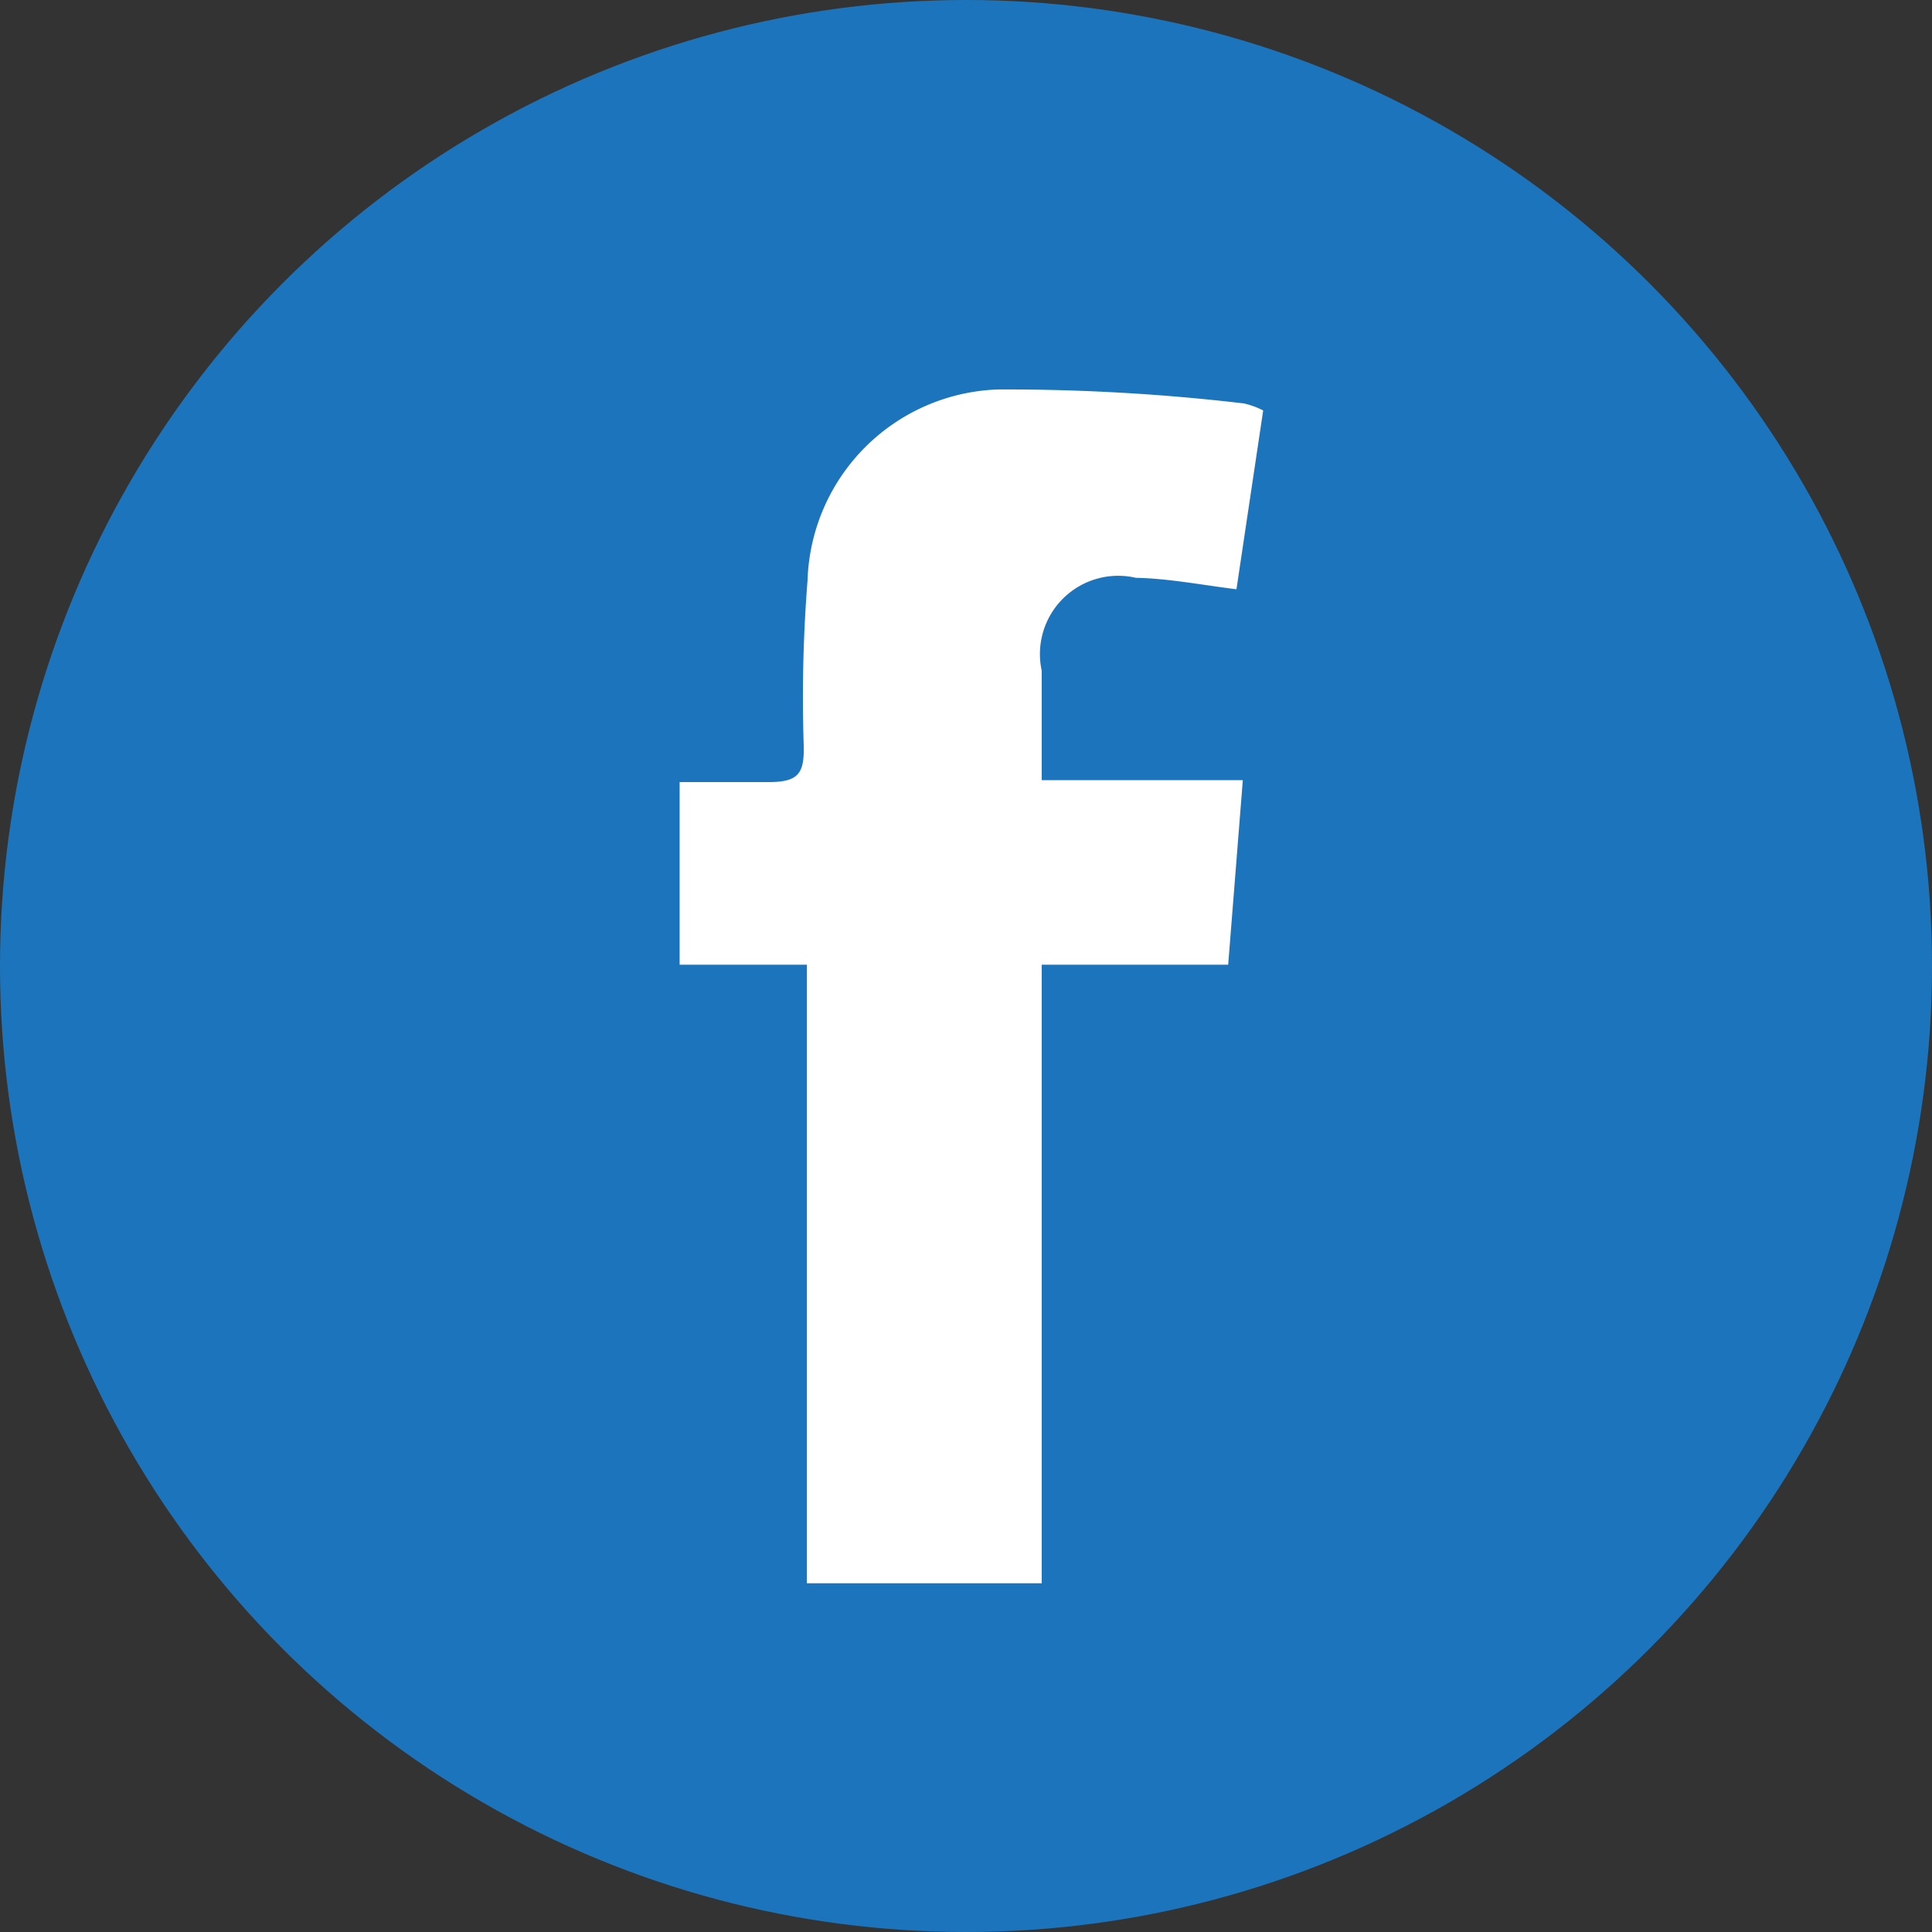 <svg id="Layer_1" data-name="Layer 1" xmlns="http://www.w3.org/2000/svg" width="30.36" height="30.36" viewBox="0 0 30.36 30.36"><rect x="0" y="0" width="30.36" height="30.36" fill="#333333" stroke="none"/><defs><style>.cls-1{fill:#1c75bc;}.cls-2{fill:#fff;}</style></defs><title>icon-fb</title><circle class="cls-1" cx="15.18" cy="15.18" r="15.18"/><path class="cls-2" d="M19.85,12.58l-0.23,2.9H16.69V25.2H13V15.48h-2V12.61c0.46,0,.93,0,1.4,0s0.56-.14.55-0.57a23.3,23.3,0,0,1,.06-2.6,3.1,3.1,0,0,1,3-3,32,32,0,0,1,3.86.22,1.31,1.31,0,0,1,.3.11L19.75,9.58c-0.56-.07-1.07-0.17-1.58-0.18a1.23,1.23,0,0,0-1.48,1.46c0,0.55,0,1.1,0,1.72h3.16Z" transform="translate(-0.32 -0.32)"/></svg>